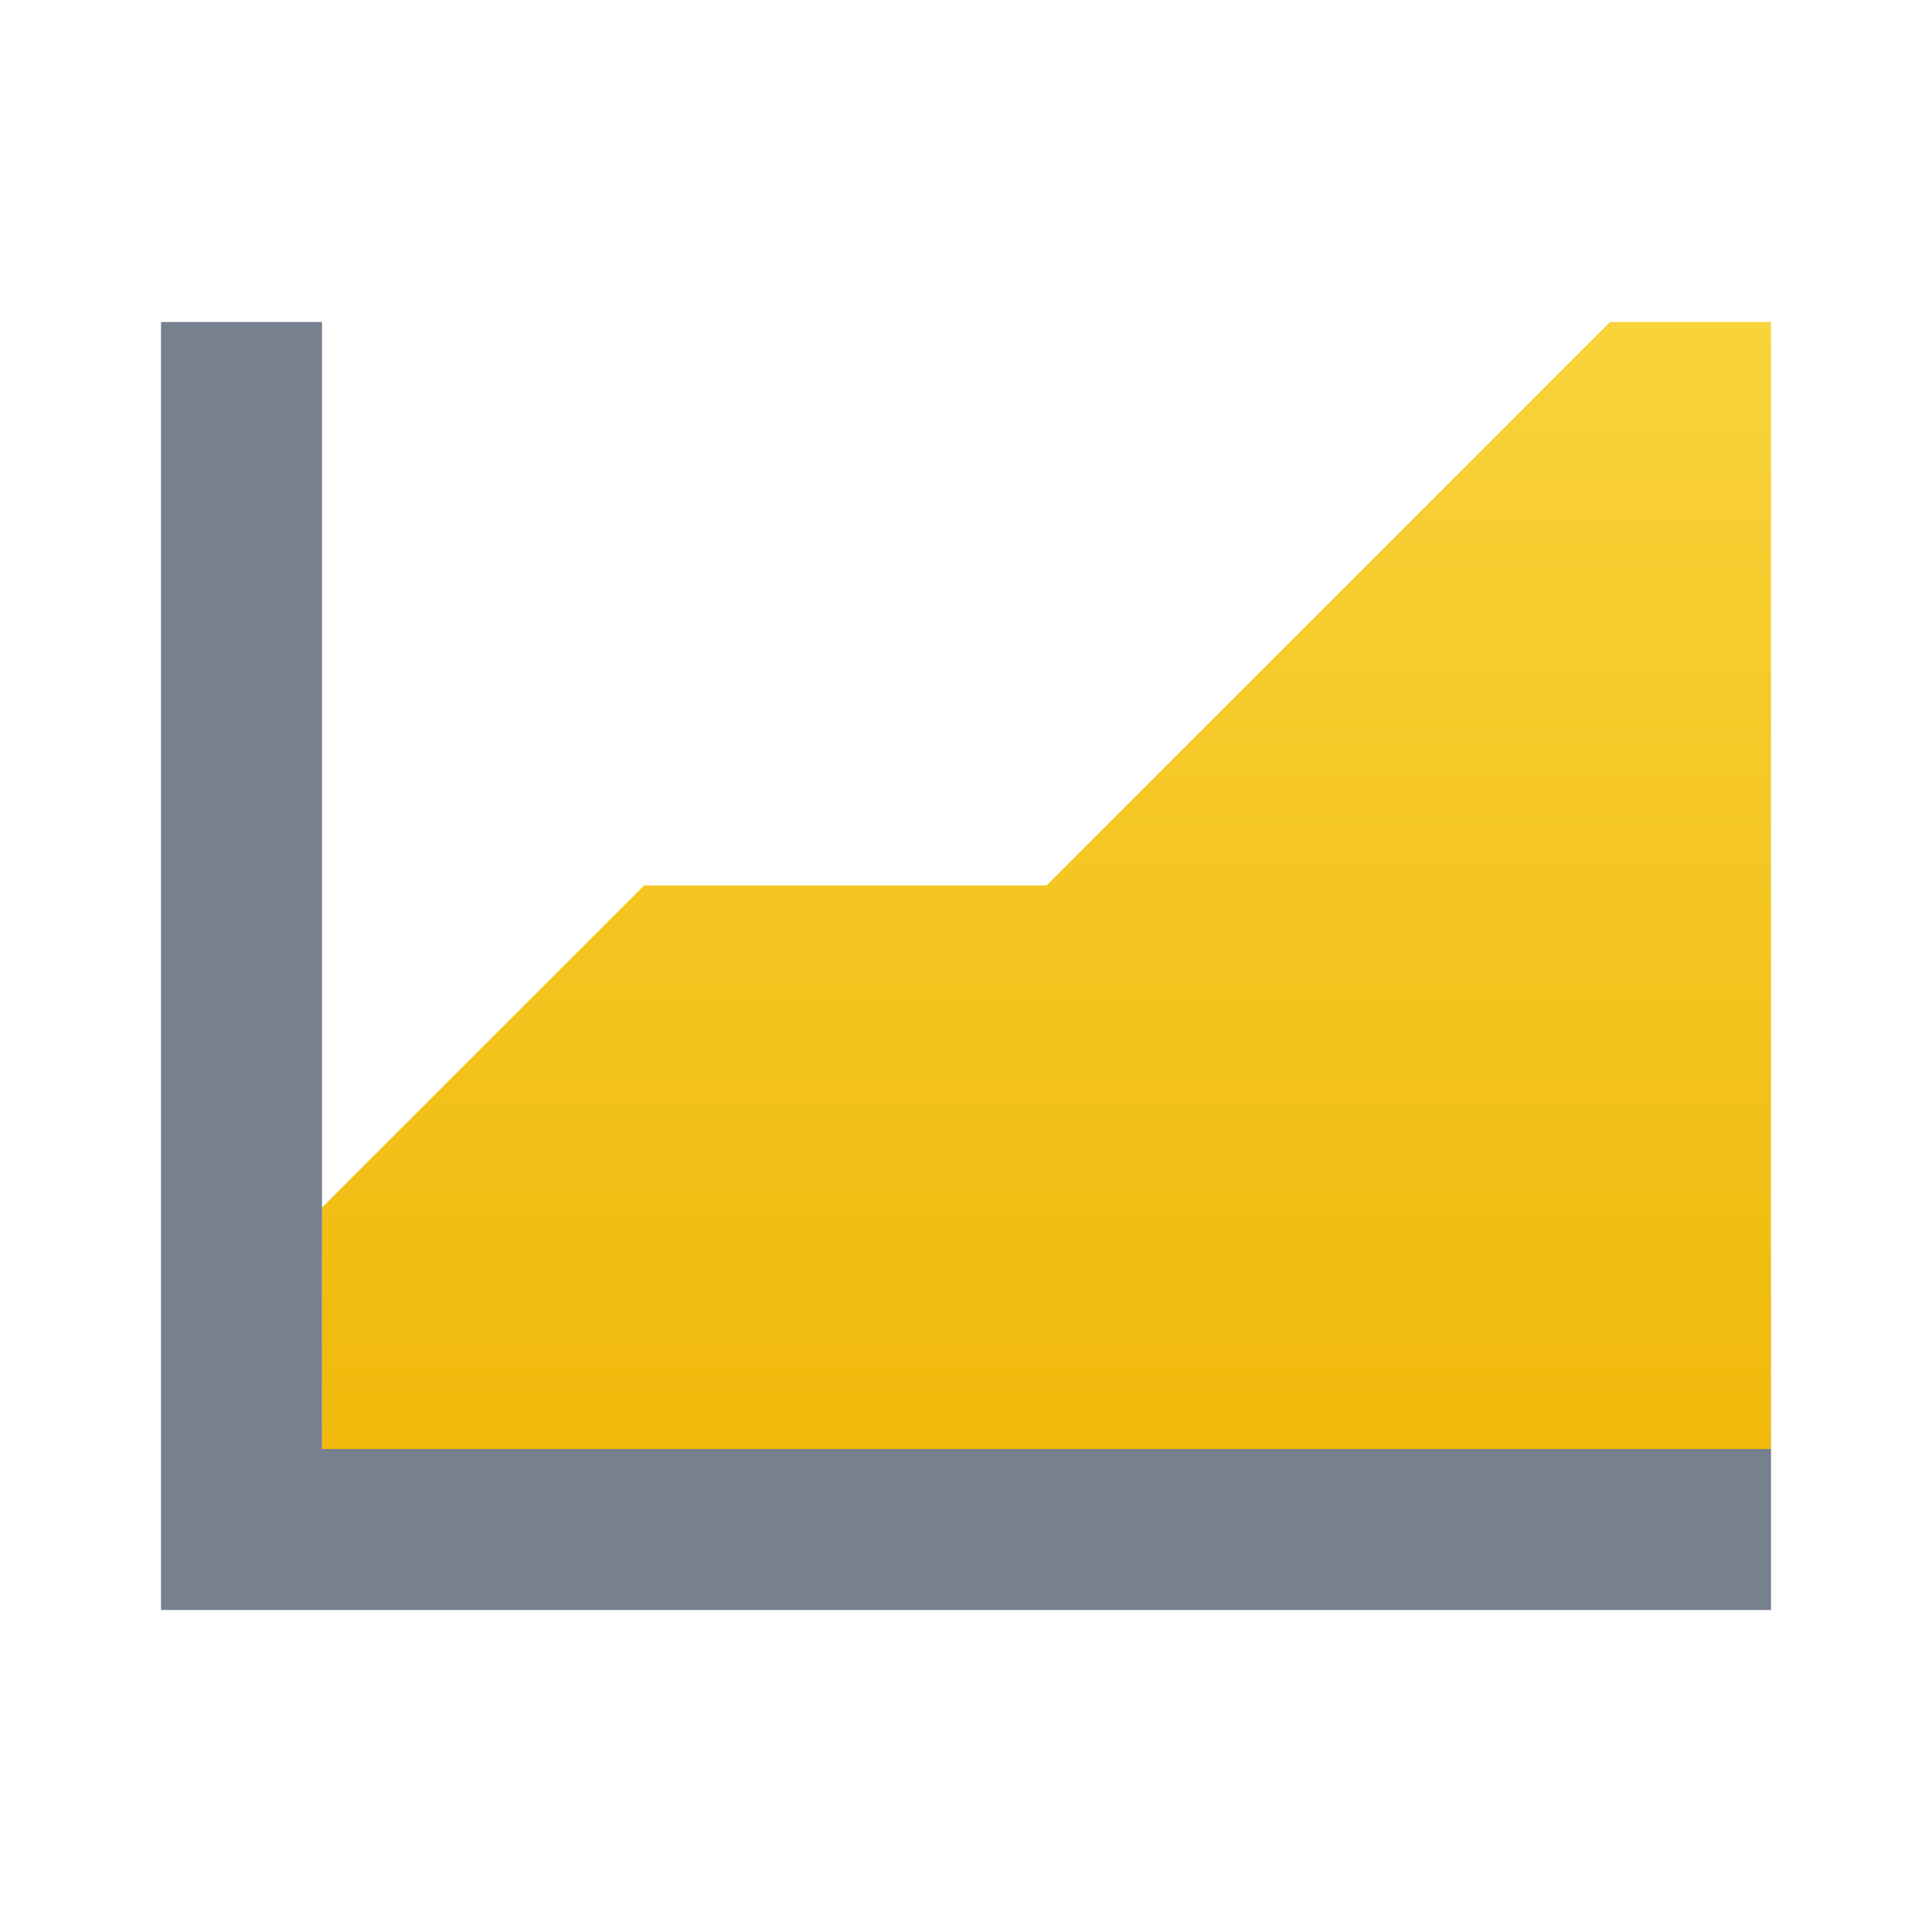 <svg xmlns:xlink="http://www.w3.org/1999/xlink" xmlns="http://www.w3.org/2000/svg" fill="currentColor" class="css-1uu1fpi" width="24"  height="24" ><defs><symbol viewBox="0 0 24 24" id="historical-market-date-g"><path fill-rule="evenodd" clip-rule="evenodd" d="M4 18H22V4H20L13 11H8L4 15V18Z" fill="url(&quot;#paint0_linear_1535_81&quot;)"></path><path d="M4 4H2V20L22 20V18L4 18V4Z" fill="#76808F"></path><defs><linearGradient id="paint0_linear_1535_81" x1="13" y1="18" x2="13" y2="4" gradientUnits="userSpaceOnUse"><stop stop-color="#F0B90B"></stop><stop offset="1" stop-color="#F8D33A"></stop></linearGradient></defs></symbol></defs><use xlink:href="#historical-market-date-g" fill="#1E2329"></use></svg>